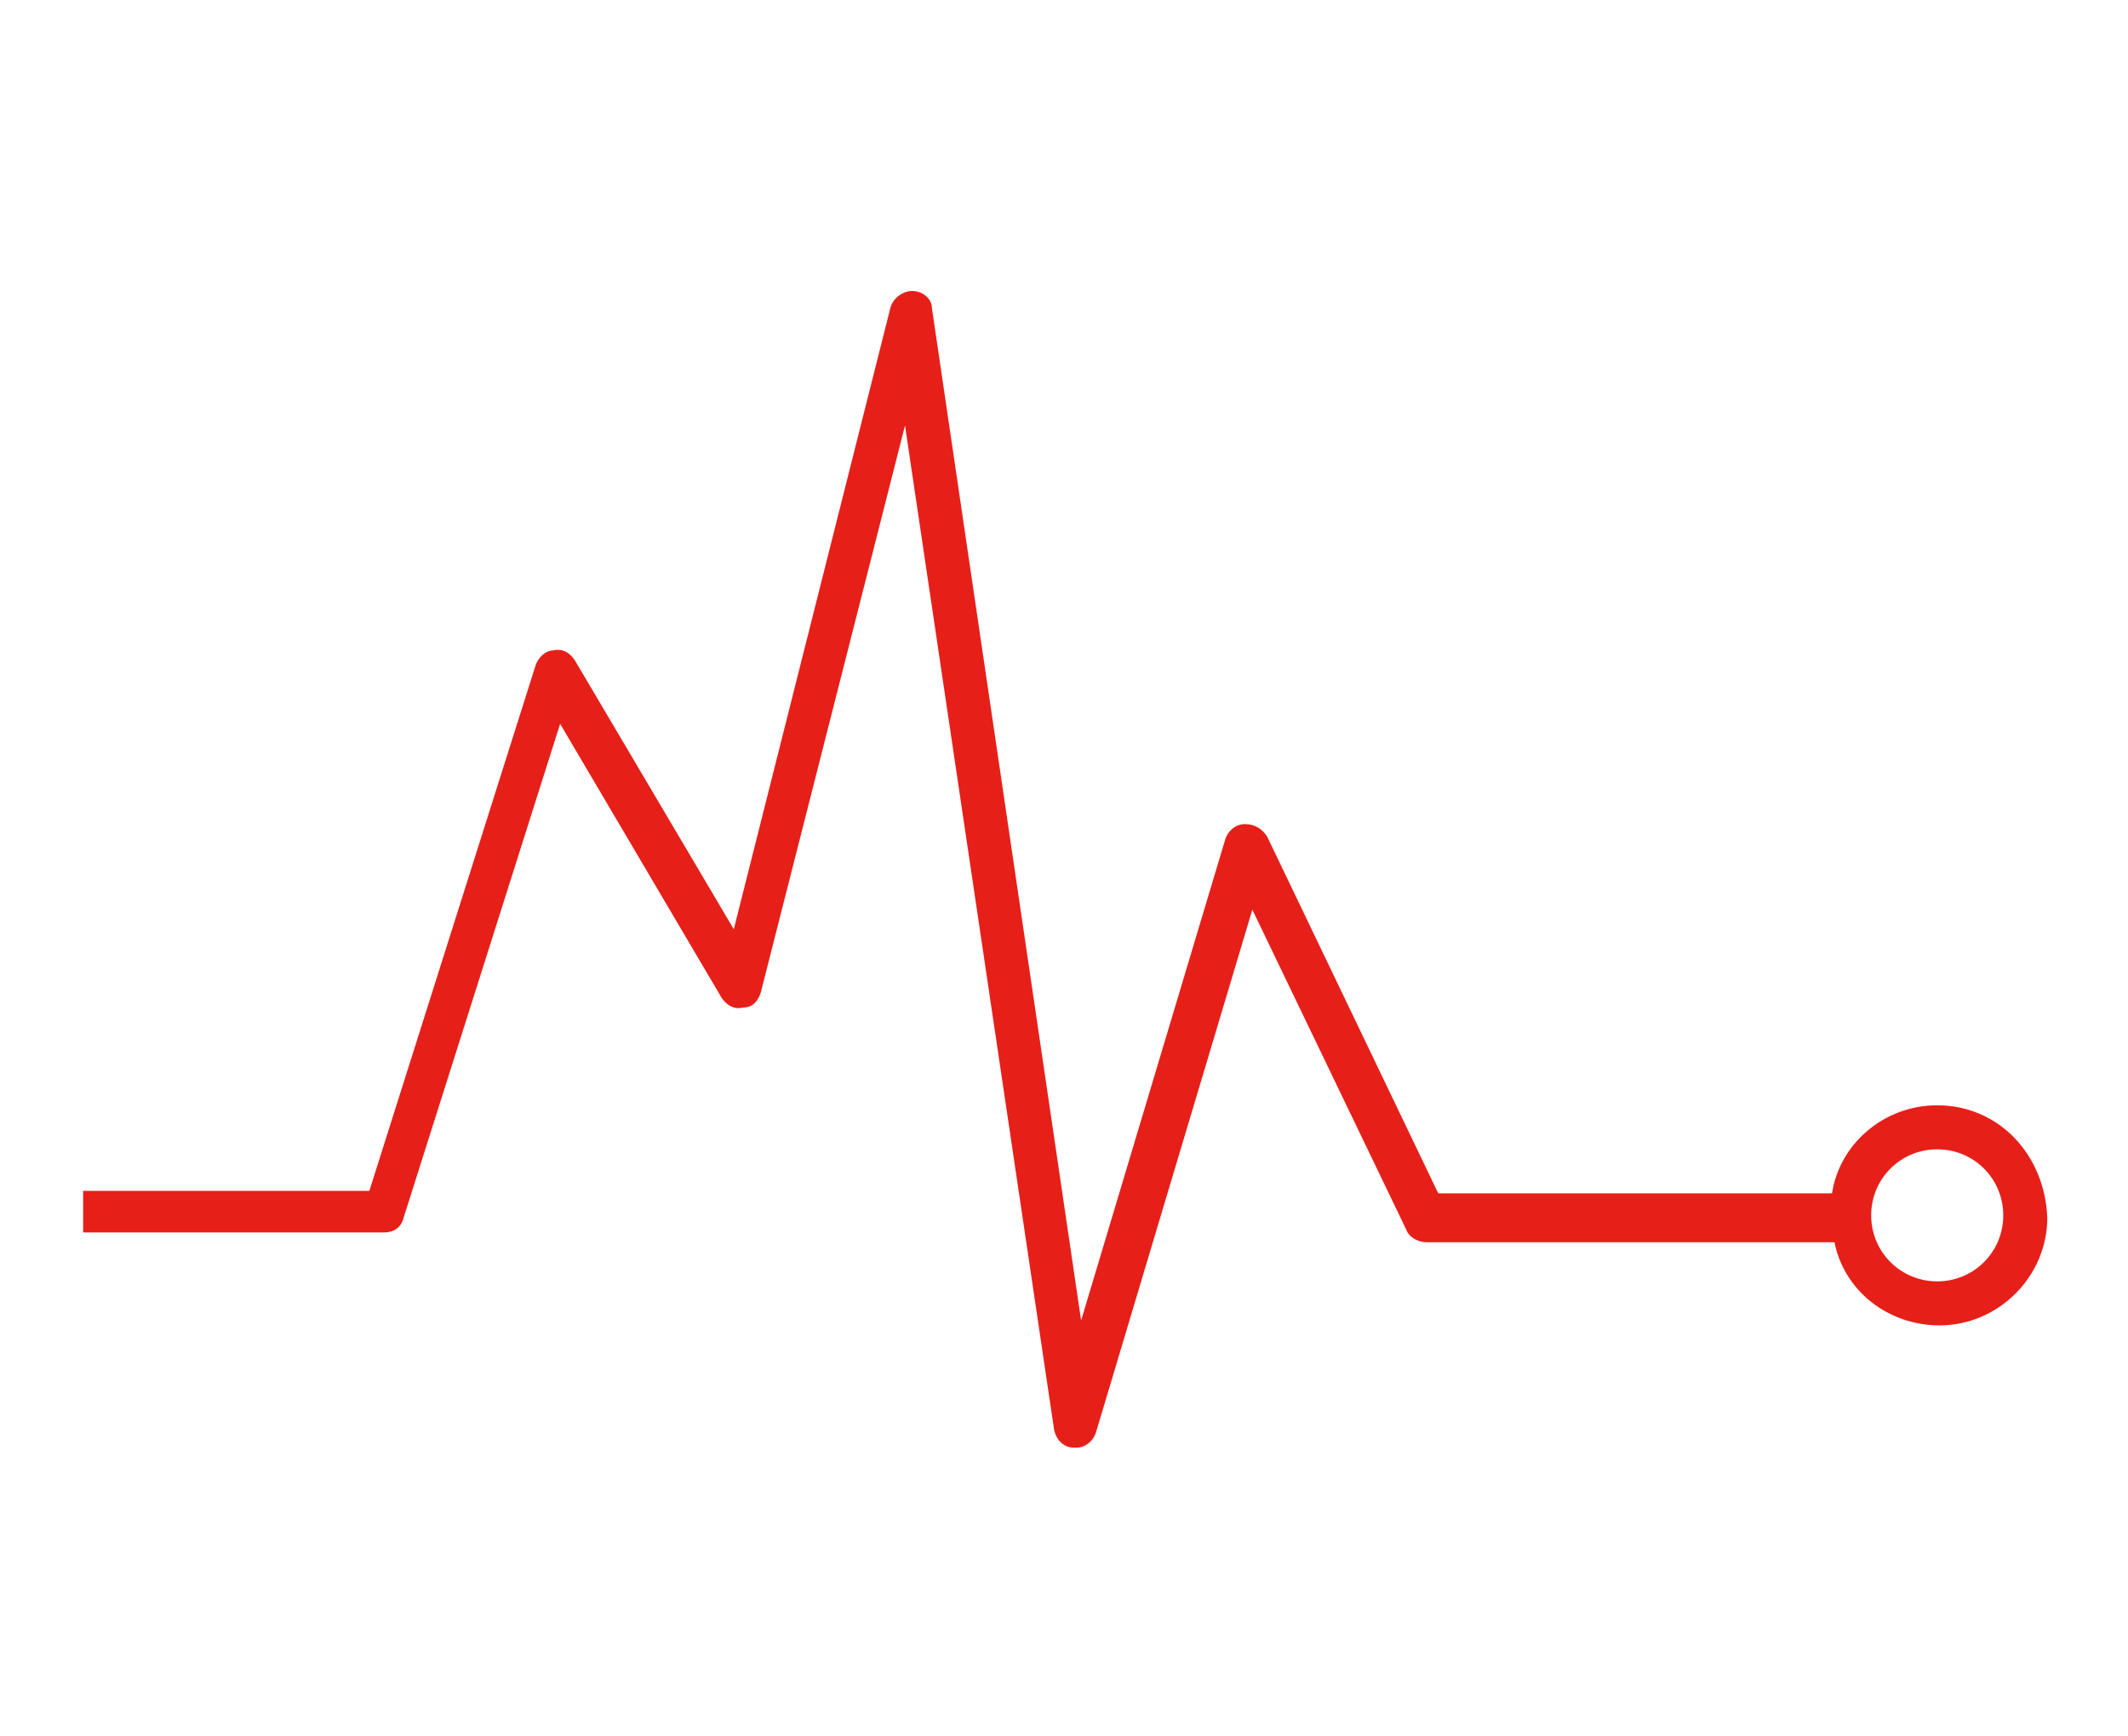 <?xml version="1.0" encoding="utf-8"?>
<!-- Generator: Adobe Illustrator 24.3.0, SVG Export Plug-In . SVG Version: 6.00 Build 0)  -->
<svg version="1.1" id="レイヤー_1" xmlns="http://www.w3.org/2000/svg" xmlns:xlink="http://www.w3.org/1999/xlink" x="0px"
	 y="0px" viewBox="0 0 87 71" style="enable-background:new 0 0 87 71;" xml:space="preserve">
<style type="text/css">
	.st0{fill:#E71F19;}
</style>
<path class="st0" d="M79.2,45.2c-2.2,0-4,1.6-4.3,3.6H58.8l-7-14.6c-0.2-0.3-0.5-0.5-0.9-0.5s-0.7,0.3-0.8,0.6L44.2,54l-6.1-41.4
	c0-0.4-0.4-0.7-0.8-0.7c-0.4,0-0.8,0.3-0.9,0.7L30,38l-6.5-11c-0.2-0.3-0.5-0.5-0.9-0.4c-0.3,0-0.6,0.3-0.7,0.6l-6.8,21.5H3.4v1.7
	h12.3c0.4,0,0.7-0.2,0.8-0.6l6.4-20.2l6.6,11.2c0.2,0.3,0.5,0.5,0.9,0.4c0.4,0,0.6-0.3,0.7-0.6L37,17.4l6.1,41.1
	c0.1,0.4,0.4,0.7,0.8,0.7c0,0,0,0,0.1,0c0.4,0,0.7-0.3,0.8-0.6l6.4-21.4l6.3,13.1c0.1,0.3,0.5,0.5,0.8,0.5H75c0.4,2,2.2,3.4,4.3,3.4
	c2.4,0,4.4-2,4.4-4.4C83.6,47.2,81.7,45.2,79.2,45.2z M79.2,52.4c-1.5,0-2.7-1.2-2.7-2.7s1.2-2.7,2.7-2.7s2.7,1.2,2.7,2.7
	S80.7,52.4,79.2,52.4z"/>
</svg>
